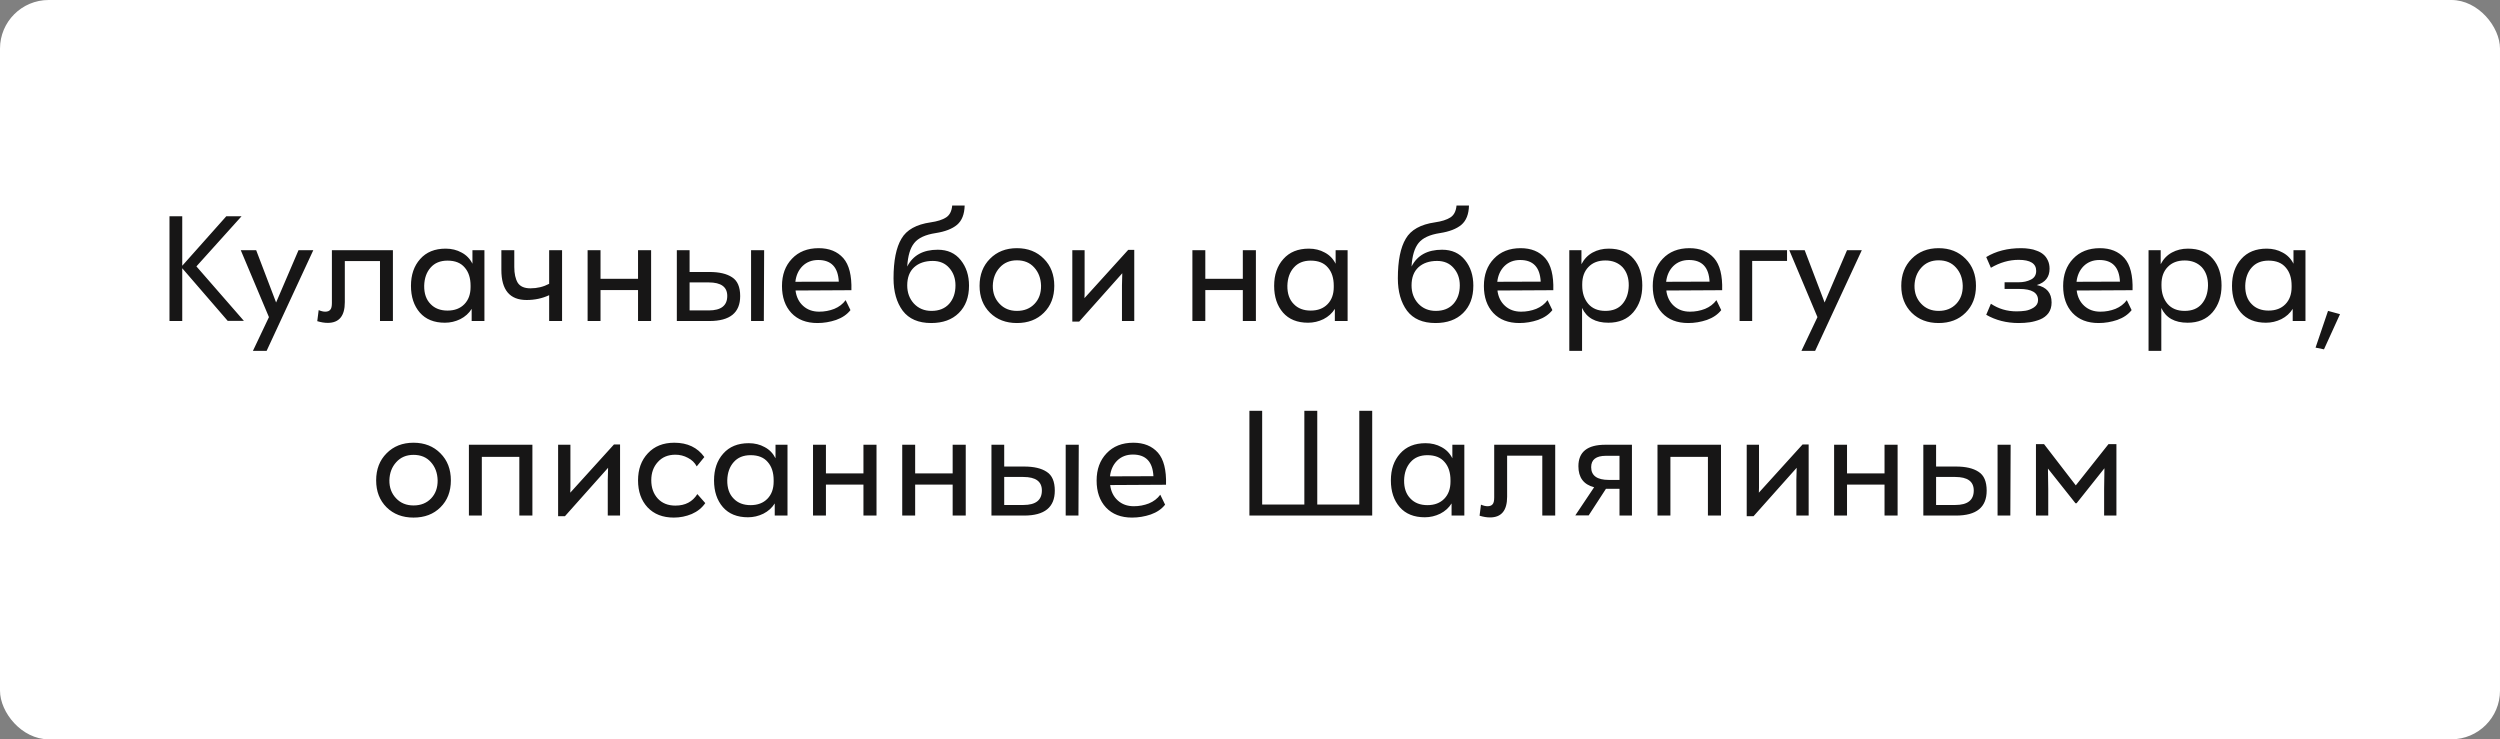 <?xml version="1.0" encoding="UTF-8"?> <svg xmlns="http://www.w3.org/2000/svg" width="257" height="76" viewBox="0 0 257 76" fill="none"><rect x="0" y="0" width="257" height="76" fill="#808080" stroke="none"/><rect width="257" height="76" rx="5" fill="white"></rect><path d="M20.191 27.384L25.071 32.984H23.407L18.735 27.576V33H17.423V22.232H18.735V27.32L23.263 22.232H24.831L20.191 27.384ZM28.383 31.096L30.687 25.72H32.207L27.407 36.072H25.999L27.647 32.6L24.751 25.72H26.335L28.383 31.096ZM40.391 33H39.063V26.84H35.447V31.064C35.447 32.483 34.861 33.192 33.687 33.192C33.357 33.192 32.999 33.133 32.615 33.016L32.759 31.88C33.015 31.987 33.239 32.04 33.431 32.04C33.677 32.04 33.853 31.971 33.959 31.832C34.066 31.715 34.119 31.485 34.119 31.144V25.72H40.391V33ZM48.567 27.112V25.72H49.799V33H48.487V31.752C48.21 32.2 47.821 32.552 47.319 32.808C46.818 33.053 46.29 33.176 45.735 33.176C44.626 33.176 43.767 32.829 43.159 32.136C42.551 31.432 42.247 30.515 42.247 29.384C42.247 28.253 42.562 27.336 43.191 26.632C43.821 25.917 44.695 25.56 45.815 25.56C46.423 25.56 46.967 25.693 47.447 25.96C47.938 26.216 48.311 26.6 48.567 27.112ZM48.375 29.512V29.368C48.375 28.579 48.172 27.955 47.767 27.496C47.373 27.027 46.786 26.792 46.007 26.792C45.261 26.792 44.679 27.032 44.263 27.512C43.847 27.981 43.629 28.6 43.607 29.368C43.596 30.179 43.815 30.808 44.263 31.256C44.69 31.704 45.271 31.928 46.007 31.928C46.733 31.928 47.309 31.709 47.735 31.272C48.162 30.835 48.375 30.248 48.375 29.512ZM56.453 29.176V25.72H57.781V33H56.453V30.344C55.749 30.675 54.976 30.84 54.133 30.84C52.405 30.84 51.541 29.811 51.541 27.752V25.72H52.869V27.448C52.869 28.131 52.987 28.669 53.221 29.064C53.467 29.448 53.904 29.64 54.533 29.64C55.227 29.64 55.867 29.485 56.453 29.176ZM65.59 28.664V25.72H66.934V33H65.59V29.816H61.734V33H60.406V25.72H61.734V28.664H65.59ZM70.89 27.96H72.938C73.94 27.96 74.714 28.141 75.258 28.504C75.812 28.856 76.09 29.501 76.09 30.44C76.09 32.147 75.039 33 72.938 33H69.578V25.72H70.89V27.96ZM70.89 31.912H72.858C74.127 31.912 74.762 31.416 74.762 30.424C74.762 29.496 74.127 29.032 72.858 29.032H70.89V31.912ZM77.21 33V25.72H78.554L78.522 33H77.21ZM84.164 25.512C85.241 25.512 86.084 25.853 86.692 26.536C87.289 27.219 87.566 28.317 87.524 29.832L81.78 29.864C81.865 30.525 82.126 31.053 82.564 31.448C83.001 31.843 83.55 32.04 84.212 32.04C84.756 32.04 85.273 31.944 85.764 31.752C86.254 31.549 86.644 31.251 86.932 30.856L87.428 31.88C87.076 32.328 86.585 32.664 85.956 32.888C85.326 33.101 84.686 33.208 84.036 33.208C82.894 33.208 81.998 32.861 81.348 32.168C80.708 31.475 80.388 30.552 80.388 29.4C80.388 28.248 80.729 27.315 81.412 26.6C82.094 25.875 83.012 25.512 84.164 25.512ZM84.116 26.728C83.465 26.728 82.926 26.936 82.5 27.352C82.084 27.768 81.838 28.307 81.764 28.968L86.228 28.952C86.153 27.469 85.449 26.728 84.116 26.728ZM96.399 25.672C97.413 25.672 98.202 26.029 98.767 26.744C99.333 27.448 99.615 28.323 99.615 29.368C99.615 30.552 99.263 31.491 98.559 32.184C97.866 32.867 96.922 33.208 95.727 33.208C94.415 33.208 93.439 32.787 92.799 31.944C92.17 31.091 91.855 29.981 91.855 28.616C91.855 26.803 92.127 25.443 92.671 24.536C93.194 23.629 94.197 23.069 95.679 22.856C96.351 22.76 96.874 22.595 97.247 22.36C97.621 22.125 97.834 21.715 97.887 21.128H99.167C99.146 22.024 98.885 22.685 98.383 23.112C97.882 23.528 97.151 23.811 96.191 23.96C95.135 24.12 94.399 24.461 93.983 24.984C93.567 25.496 93.327 26.301 93.263 27.4C93.85 26.248 94.895 25.672 96.399 25.672ZM95.759 31.96C96.527 31.96 97.13 31.72 97.567 31.24C98.005 30.749 98.223 30.115 98.223 29.336C98.223 28.621 98.01 28.024 97.583 27.544C97.167 27.064 96.602 26.824 95.887 26.824C95.087 26.824 94.447 27.043 93.967 27.48C93.498 27.917 93.263 28.536 93.263 29.336C93.263 30.083 93.493 30.707 93.951 31.208C94.421 31.709 95.023 31.96 95.759 31.96ZM104.54 33.208C103.41 33.208 102.487 32.856 101.772 32.152C101.058 31.437 100.7 30.515 100.7 29.384C100.7 28.243 101.058 27.315 101.772 26.6C102.487 25.875 103.41 25.512 104.54 25.512C105.671 25.512 106.594 25.875 107.308 26.6C108.023 27.315 108.38 28.243 108.38 29.384C108.38 30.525 108.023 31.448 107.308 32.152C106.604 32.856 105.682 33.208 104.54 33.208ZM102.748 31.224C103.207 31.715 103.804 31.96 104.54 31.96C105.287 31.96 105.89 31.72 106.348 31.24C106.807 30.76 107.031 30.136 107.02 29.368C106.999 28.611 106.764 27.987 106.316 27.496C105.879 27.005 105.287 26.76 104.54 26.76C103.804 26.76 103.212 27.011 102.764 27.512C102.316 28.003 102.082 28.621 102.06 29.368C102.05 30.115 102.279 30.733 102.748 31.224ZM111.482 30.648L115.978 25.688H116.602V33H115.338V29.336C115.338 29.187 115.349 28.771 115.37 28.088L110.938 33.064H110.234V25.72H111.498V29.624V30.12C111.487 30.28 111.482 30.456 111.482 30.648ZM127.762 28.664V25.72H129.106V33H127.762V29.816H123.906V33H122.578V25.72H123.906V28.664H127.762ZM137.302 27.112V25.72H138.534V33H137.222V31.752C136.944 32.2 136.555 32.552 136.054 32.808C135.552 33.053 135.024 33.176 134.47 33.176C133.36 33.176 132.502 32.829 131.894 32.136C131.286 31.432 130.982 30.515 130.982 29.384C130.982 28.253 131.296 27.336 131.926 26.632C132.555 25.917 133.43 25.56 134.549 25.56C135.158 25.56 135.702 25.693 136.182 25.96C136.672 26.216 137.046 26.6 137.302 27.112ZM137.11 29.512V29.368C137.11 28.579 136.907 27.955 136.502 27.496C136.107 27.027 135.52 26.792 134.742 26.792C133.995 26.792 133.414 27.032 132.998 27.512C132.582 27.981 132.363 28.6 132.342 29.368C132.331 30.179 132.55 30.808 132.998 31.256C133.424 31.704 134.006 31.928 134.742 31.928C135.467 31.928 136.043 31.709 136.47 31.272C136.896 30.835 137.11 30.248 137.11 29.512ZM148.243 25.672C149.256 25.672 150.046 26.029 150.611 26.744C151.176 27.448 151.459 28.323 151.459 29.368C151.459 30.552 151.107 31.491 150.403 32.184C149.71 32.867 148.766 33.208 147.571 33.208C146.259 33.208 145.283 32.787 144.643 31.944C144.014 31.091 143.699 29.981 143.699 28.616C143.699 26.803 143.971 25.443 144.515 24.536C145.038 23.629 146.04 23.069 147.523 22.856C148.195 22.76 148.718 22.595 149.091 22.36C149.464 22.125 149.678 21.715 149.731 21.128H151.011C150.99 22.024 150.728 22.685 150.227 23.112C149.726 23.528 148.995 23.811 148.035 23.96C146.979 24.12 146.243 24.461 145.827 24.984C145.411 25.496 145.171 26.301 145.107 27.4C145.694 26.248 146.739 25.672 148.243 25.672ZM147.603 31.96C148.371 31.96 148.974 31.72 149.411 31.24C149.848 30.749 150.067 30.115 150.067 29.336C150.067 28.621 149.854 28.024 149.427 27.544C149.011 27.064 148.446 26.824 147.731 26.824C146.931 26.824 146.291 27.043 145.811 27.48C145.342 27.917 145.107 28.536 145.107 29.336C145.107 30.083 145.336 30.707 145.795 31.208C146.264 31.709 146.867 31.96 147.603 31.96ZM156.32 25.512C157.397 25.512 158.24 25.853 158.848 26.536C159.445 27.219 159.723 28.317 159.68 29.832L153.936 29.864C154.021 30.525 154.283 31.053 154.72 31.448C155.157 31.843 155.707 32.04 156.368 32.04C156.912 32.04 157.429 31.944 157.92 31.752C158.411 31.549 158.8 31.251 159.088 30.856L159.584 31.88C159.232 32.328 158.741 32.664 158.112 32.888C157.483 33.101 156.843 33.208 156.192 33.208C155.051 33.208 154.155 32.861 153.504 32.168C152.864 31.475 152.544 30.552 152.544 29.4C152.544 28.248 152.885 27.315 153.568 26.6C154.251 25.875 155.168 25.512 156.32 25.512ZM156.272 26.728C155.621 26.728 155.083 26.936 154.656 27.352C154.24 27.768 153.995 28.307 153.92 28.968L158.384 28.952C158.309 27.469 157.605 26.728 156.272 26.728ZM165.372 25.56C166.492 25.56 167.346 25.907 167.932 26.6C168.53 27.293 168.828 28.211 168.828 29.352C168.828 30.461 168.519 31.379 167.9 32.104C167.282 32.819 166.428 33.176 165.34 33.176C164.007 33.176 163.106 32.669 162.636 31.656V36.072H161.324V25.72H162.572V27.16C162.85 26.627 163.234 26.227 163.724 25.96C164.215 25.693 164.764 25.56 165.372 25.56ZM167.436 29.368C167.447 28.579 167.234 27.944 166.796 27.464C166.348 27.005 165.762 26.776 165.036 26.776C164.3 26.776 163.719 27 163.292 27.448C162.866 27.885 162.652 28.477 162.652 29.224V29.352C162.652 30.12 162.86 30.749 163.276 31.24C163.692 31.72 164.279 31.96 165.036 31.96C165.794 31.96 166.375 31.725 166.78 31.256C167.196 30.776 167.415 30.147 167.436 29.368ZM173.679 25.512C174.757 25.512 175.599 25.853 176.207 26.536C176.805 27.219 177.082 28.317 177.039 29.832L171.295 29.864C171.381 30.525 171.642 31.053 172.079 31.448C172.517 31.843 173.066 32.04 173.727 32.04C174.271 32.04 174.789 31.944 175.279 31.752C175.77 31.549 176.159 31.251 176.447 30.856L176.943 31.88C176.591 32.328 176.101 32.664 175.471 32.888C174.842 33.101 174.202 33.208 173.551 33.208C172.41 33.208 171.514 32.861 170.863 32.168C170.223 31.475 169.903 30.552 169.903 29.4C169.903 28.248 170.245 27.315 170.927 26.6C171.61 25.875 172.527 25.512 173.679 25.512ZM173.631 26.728C172.981 26.728 172.442 26.936 172.015 27.352C171.599 27.768 171.354 28.307 171.279 28.968L175.743 28.952C175.669 27.469 174.965 26.728 173.631 26.728ZM178.828 25.72H183.708V26.824H180.124V33H178.828V25.72ZM187.57 31.096L189.874 25.72H191.394L186.594 36.072H185.186L186.834 32.6L183.938 25.72H185.522L187.57 31.096ZM199.29 33.208C198.16 33.208 197.237 32.856 196.522 32.152C195.808 31.437 195.45 30.515 195.45 29.384C195.45 28.243 195.808 27.315 196.522 26.6C197.237 25.875 198.16 25.512 199.29 25.512C200.421 25.512 201.344 25.875 202.058 26.6C202.773 27.315 203.13 28.243 203.13 29.384C203.13 30.525 202.773 31.448 202.058 32.152C201.354 32.856 200.432 33.208 199.29 33.208ZM197.498 31.224C197.957 31.715 198.554 31.96 199.29 31.96C200.037 31.96 200.64 31.72 201.098 31.24C201.557 30.76 201.781 30.136 201.77 29.368C201.749 28.611 201.514 27.987 201.066 27.496C200.629 27.005 200.037 26.76 199.29 26.76C198.554 26.76 197.962 27.011 197.514 27.512C197.066 28.003 196.832 28.621 196.81 29.368C196.8 30.115 197.029 30.733 197.498 31.224ZM209.384 29.304C210.397 29.517 210.904 30.115 210.904 31.096C210.904 31.523 210.797 31.885 210.584 32.184C210.371 32.472 210.083 32.691 209.72 32.84C209.368 32.979 209.016 33.075 208.664 33.128C208.312 33.181 207.933 33.208 207.528 33.208C206.28 33.208 205.165 32.925 204.184 32.36L204.664 31.224C205.443 31.747 206.323 32.008 207.304 32.008C207.624 32.008 207.928 31.987 208.216 31.944C208.504 31.901 208.792 31.789 209.08 31.608C209.368 31.416 209.512 31.165 209.512 30.856C209.512 30.088 208.872 29.704 207.592 29.704H206.072V29.016H207.544C208.003 29.016 208.413 28.925 208.776 28.744C209.139 28.563 209.32 28.264 209.32 27.848C209.32 27.091 208.717 26.712 207.512 26.712C206.541 26.712 205.592 26.984 204.664 27.528L204.184 26.424C205.187 25.816 206.381 25.512 207.768 25.512C208.067 25.512 208.349 25.533 208.616 25.576C208.883 25.608 209.144 25.677 209.4 25.784C209.667 25.88 209.891 26.008 210.072 26.168C210.253 26.317 210.403 26.52 210.52 26.776C210.637 27.021 210.696 27.304 210.696 27.624C210.696 28.477 210.259 29.037 209.384 29.304ZM215.867 25.512C216.944 25.512 217.787 25.853 218.395 26.536C218.992 27.219 219.27 28.317 219.227 29.832L213.483 29.864C213.568 30.525 213.83 31.053 214.267 31.448C214.704 31.843 215.254 32.04 215.915 32.04C216.459 32.04 216.976 31.944 217.467 31.752C217.958 31.549 218.347 31.251 218.635 30.856L219.131 31.88C218.779 32.328 218.288 32.664 217.659 32.888C217.03 33.101 216.39 33.208 215.739 33.208C214.598 33.208 213.702 32.861 213.051 32.168C212.411 31.475 212.091 30.552 212.091 29.4C212.091 28.248 212.432 27.315 213.115 26.6C213.798 25.875 214.715 25.512 215.867 25.512ZM215.819 26.728C215.168 26.728 214.63 26.936 214.203 27.352C213.787 27.768 213.542 28.307 213.467 28.968L217.931 28.952C217.856 27.469 217.152 26.728 215.819 26.728ZM224.919 25.56C226.039 25.56 226.892 25.907 227.479 26.6C228.076 27.293 228.375 28.211 228.375 29.352C228.375 30.461 228.066 31.379 227.447 32.104C226.828 32.819 225.975 33.176 224.887 33.176C223.554 33.176 222.652 32.669 222.183 31.656V36.072H220.871V25.72H222.119V27.16C222.396 26.627 222.78 26.227 223.271 25.96C223.762 25.693 224.311 25.56 224.919 25.56ZM226.983 29.368C226.994 28.579 226.78 27.944 226.343 27.464C225.895 27.005 225.308 26.776 224.583 26.776C223.847 26.776 223.266 27 222.839 27.448C222.412 27.885 222.199 28.477 222.199 29.224V29.352C222.199 30.12 222.407 30.749 222.823 31.24C223.239 31.72 223.826 31.96 224.583 31.96C225.34 31.96 225.922 31.725 226.327 31.256C226.743 30.776 226.962 30.147 226.983 29.368ZM235.77 27.112V25.72H237.002V33H235.69V31.752C235.413 32.2 235.024 32.552 234.522 32.808C234.021 33.053 233.493 33.176 232.938 33.176C231.829 33.176 230.97 32.829 230.362 32.136C229.754 31.432 229.45 30.515 229.45 29.384C229.45 28.253 229.765 27.336 230.394 26.632C231.024 25.917 231.898 25.56 233.018 25.56C233.626 25.56 234.17 25.693 234.65 25.96C235.141 26.216 235.514 26.6 235.77 27.112ZM235.578 29.512V29.368C235.578 28.579 235.376 27.955 234.97 27.496C234.576 27.027 233.989 26.792 233.21 26.792C232.464 26.792 231.882 27.032 231.466 27.512C231.05 27.981 230.832 28.6 230.81 29.368C230.8 30.179 231.018 30.808 231.466 31.256C231.893 31.704 232.474 31.928 233.21 31.928C233.936 31.928 234.512 31.709 234.938 31.272C235.365 30.835 235.578 30.248 235.578 29.512ZM238.04 35.736L239.321 31.96L240.553 32.296L238.905 35.912L238.04 35.736ZM42.509 53.208C41.378 53.208 40.456 52.856 39.741 52.152C39.026 51.437 38.669 50.515 38.669 49.384C38.669 48.243 39.026 47.315 39.741 46.6C40.456 45.875 41.378 45.512 42.509 45.512C43.64 45.512 44.562 45.875 45.277 46.6C45.992 47.315 46.349 48.243 46.349 49.384C46.349 50.525 45.992 51.448 45.277 52.152C44.573 52.856 43.65 53.208 42.509 53.208ZM40.717 51.224C41.176 51.715 41.773 51.96 42.509 51.96C43.256 51.96 43.858 51.72 44.317 51.24C44.776 50.76 45 50.136 44.989 49.368C44.968 48.611 44.733 47.987 44.285 47.496C43.848 47.005 43.256 46.76 42.509 46.76C41.773 46.76 41.181 47.011 40.733 47.512C40.285 48.003 40.05 48.621 40.029 49.368C40.018 50.115 40.248 50.733 40.717 51.224ZM49.531 53H48.203V45.72H54.731V53H53.387V46.968H49.531V53ZM58.623 50.648L63.118 45.688H63.742V53H62.478V49.336C62.478 49.187 62.489 48.771 62.511 48.088L58.078 53.064H57.374V45.72H58.639V49.624V50.12C58.628 50.28 58.623 50.456 58.623 50.648ZM69.271 53.208C68.129 53.208 67.228 52.856 66.567 52.152C65.916 51.448 65.591 50.525 65.591 49.384C65.591 48.243 65.927 47.315 66.599 46.6C67.271 45.875 68.177 45.512 69.319 45.512C70.674 45.512 71.703 46.003 72.407 46.984L71.623 47.944C71.42 47.56 71.116 47.267 70.711 47.064C70.316 46.851 69.889 46.744 69.431 46.744C68.674 46.744 68.071 46.995 67.623 47.496C67.175 47.987 66.951 48.611 66.951 49.368C66.951 50.136 67.175 50.765 67.623 51.256C68.071 51.736 68.674 51.976 69.431 51.976C70.444 51.976 71.196 51.581 71.687 50.792L72.503 51.72C72.162 52.211 71.698 52.584 71.111 52.84C70.524 53.085 69.911 53.208 69.271 53.208ZM79.723 47.112V45.72H80.955V53H79.643V51.752C79.366 52.2 78.977 52.552 78.475 52.808C77.974 53.053 77.446 53.176 76.891 53.176C75.782 53.176 74.923 52.829 74.315 52.136C73.707 51.432 73.403 50.515 73.403 49.384C73.403 48.253 73.718 47.336 74.347 46.632C74.977 45.917 75.851 45.56 76.971 45.56C77.579 45.56 78.123 45.693 78.603 45.96C79.094 46.216 79.467 46.6 79.723 47.112ZM79.531 49.512V49.368C79.531 48.579 79.329 47.955 78.923 47.496C78.529 47.027 77.942 46.792 77.163 46.792C76.417 46.792 75.835 47.032 75.419 47.512C75.003 47.981 74.785 48.6 74.763 49.368C74.753 50.179 74.971 50.808 75.419 51.256C75.846 51.704 76.427 51.928 77.163 51.928C77.889 51.928 78.465 51.709 78.891 51.272C79.318 50.835 79.531 50.248 79.531 49.512ZM88.762 48.664V45.72H90.106V53H88.762V49.816H84.906V53H83.578V45.72H84.906V48.664H88.762ZM97.933 48.664V45.72H99.278V53H97.933V49.816H94.078V53H92.749V45.72H94.078V48.664H97.933ZM103.233 47.96H105.281C106.284 47.96 107.057 48.141 107.601 48.504C108.156 48.856 108.433 49.501 108.433 50.44C108.433 52.147 107.383 53 105.281 53H101.921V45.72H103.233V47.96ZM103.233 51.912H105.201C106.471 51.912 107.105 51.416 107.105 50.424C107.105 49.496 106.471 49.032 105.201 49.032H103.233V51.912ZM109.553 53V45.72H110.897L110.865 53H109.553ZM116.508 45.512C117.585 45.512 118.428 45.853 119.036 46.536C119.633 47.219 119.91 48.317 119.868 49.832L114.124 49.864C114.209 50.525 114.47 51.053 114.908 51.448C115.345 51.843 115.894 52.04 116.556 52.04C117.1 52.04 117.617 51.944 118.108 51.752C118.598 51.549 118.988 51.251 119.276 50.856L119.772 51.88C119.42 52.328 118.929 52.664 118.3 52.888C117.67 53.101 117.03 53.208 116.38 53.208C115.238 53.208 114.342 52.861 113.692 52.168C113.052 51.475 112.732 50.552 112.732 49.4C112.732 48.248 113.073 47.315 113.756 46.6C114.438 45.875 115.356 45.512 116.508 45.512ZM116.46 46.728C115.809 46.728 115.27 46.936 114.844 47.352C114.428 47.768 114.182 48.307 114.108 48.968L118.572 48.952C118.497 47.469 117.793 46.728 116.46 46.728ZM139.735 51.864V42.232H141.063V53H128.439V42.232H129.751V51.864H134.087V42.232H135.415V51.864H139.735ZM149.302 47.112V45.72H150.534V53H149.222V51.752C148.944 52.2 148.555 52.552 148.054 52.808C147.552 53.053 147.024 53.176 146.47 53.176C145.36 53.176 144.502 52.829 143.894 52.136C143.286 51.432 142.982 50.515 142.982 49.384C142.982 48.253 143.296 47.336 143.926 46.632C144.555 45.917 145.43 45.56 146.549 45.56C147.158 45.56 147.702 45.693 148.182 45.96C148.672 46.216 149.046 46.6 149.302 47.112ZM149.11 49.512V49.368C149.11 48.579 148.907 47.955 148.502 47.496C148.107 47.027 147.52 46.792 146.742 46.792C145.995 46.792 145.414 47.032 144.998 47.512C144.582 47.981 144.363 48.6 144.342 49.368C144.331 50.179 144.55 50.808 144.998 51.256C145.424 51.704 146.006 51.928 146.742 51.928C147.467 51.928 148.043 51.709 148.47 51.272C148.896 50.835 149.11 50.248 149.11 49.512ZM159.876 53H158.548V46.84H154.932V51.064C154.932 52.483 154.345 53.192 153.172 53.192C152.841 53.192 152.484 53.133 152.1 53.016L152.244 51.88C152.5 51.987 152.724 52.04 152.916 52.04C153.161 52.04 153.337 51.971 153.444 51.832C153.55 51.715 153.604 51.485 153.604 51.144V45.72H159.876V53ZM165.028 45.72H167.764V53H166.484V50.248H165.092L163.316 52.984H161.94L163.876 50.088C162.798 49.811 162.26 49.091 162.26 47.928C162.26 46.456 163.182 45.72 165.028 45.72ZM165.396 49.336H166.484V46.856H165.092C164.078 46.856 163.572 47.245 163.572 48.024C163.572 48.899 164.18 49.336 165.396 49.336ZM171.718 53H170.39V45.72H176.918V53H175.574V46.968H171.718V53ZM180.81 50.648L185.306 45.688H185.93V53H184.666V49.336C184.666 49.187 184.677 48.771 184.698 48.088L180.266 53.064H179.562V45.72H180.826V49.624V50.12C180.815 50.28 180.81 50.456 180.81 50.648ZM193.73 48.664V45.72H195.074V53H193.73V49.816H189.874V53H188.546V45.72H189.874V48.664H193.73ZM199.03 47.96H201.078C202.081 47.96 202.854 48.141 203.398 48.504C203.953 48.856 204.23 49.501 204.23 50.44C204.23 52.147 203.18 53 201.078 53H197.718V45.72H199.03V47.96ZM199.03 51.912H200.998C202.268 51.912 202.902 51.416 202.902 50.424C202.902 49.496 202.268 49.032 200.998 49.032H199.03V51.912ZM205.35 53V45.72H206.694L206.662 53H205.35ZM213.392 49.896L216.752 45.656H217.568V53H216.304V50.264C216.304 50.125 216.315 49.416 216.336 48.136L213.472 51.736H213.36L210.528 48.168C210.55 49.427 210.56 50.136 210.56 50.296V53H209.296V45.656H210.128L213.392 49.896Z" fill="#171616"></path></svg> 